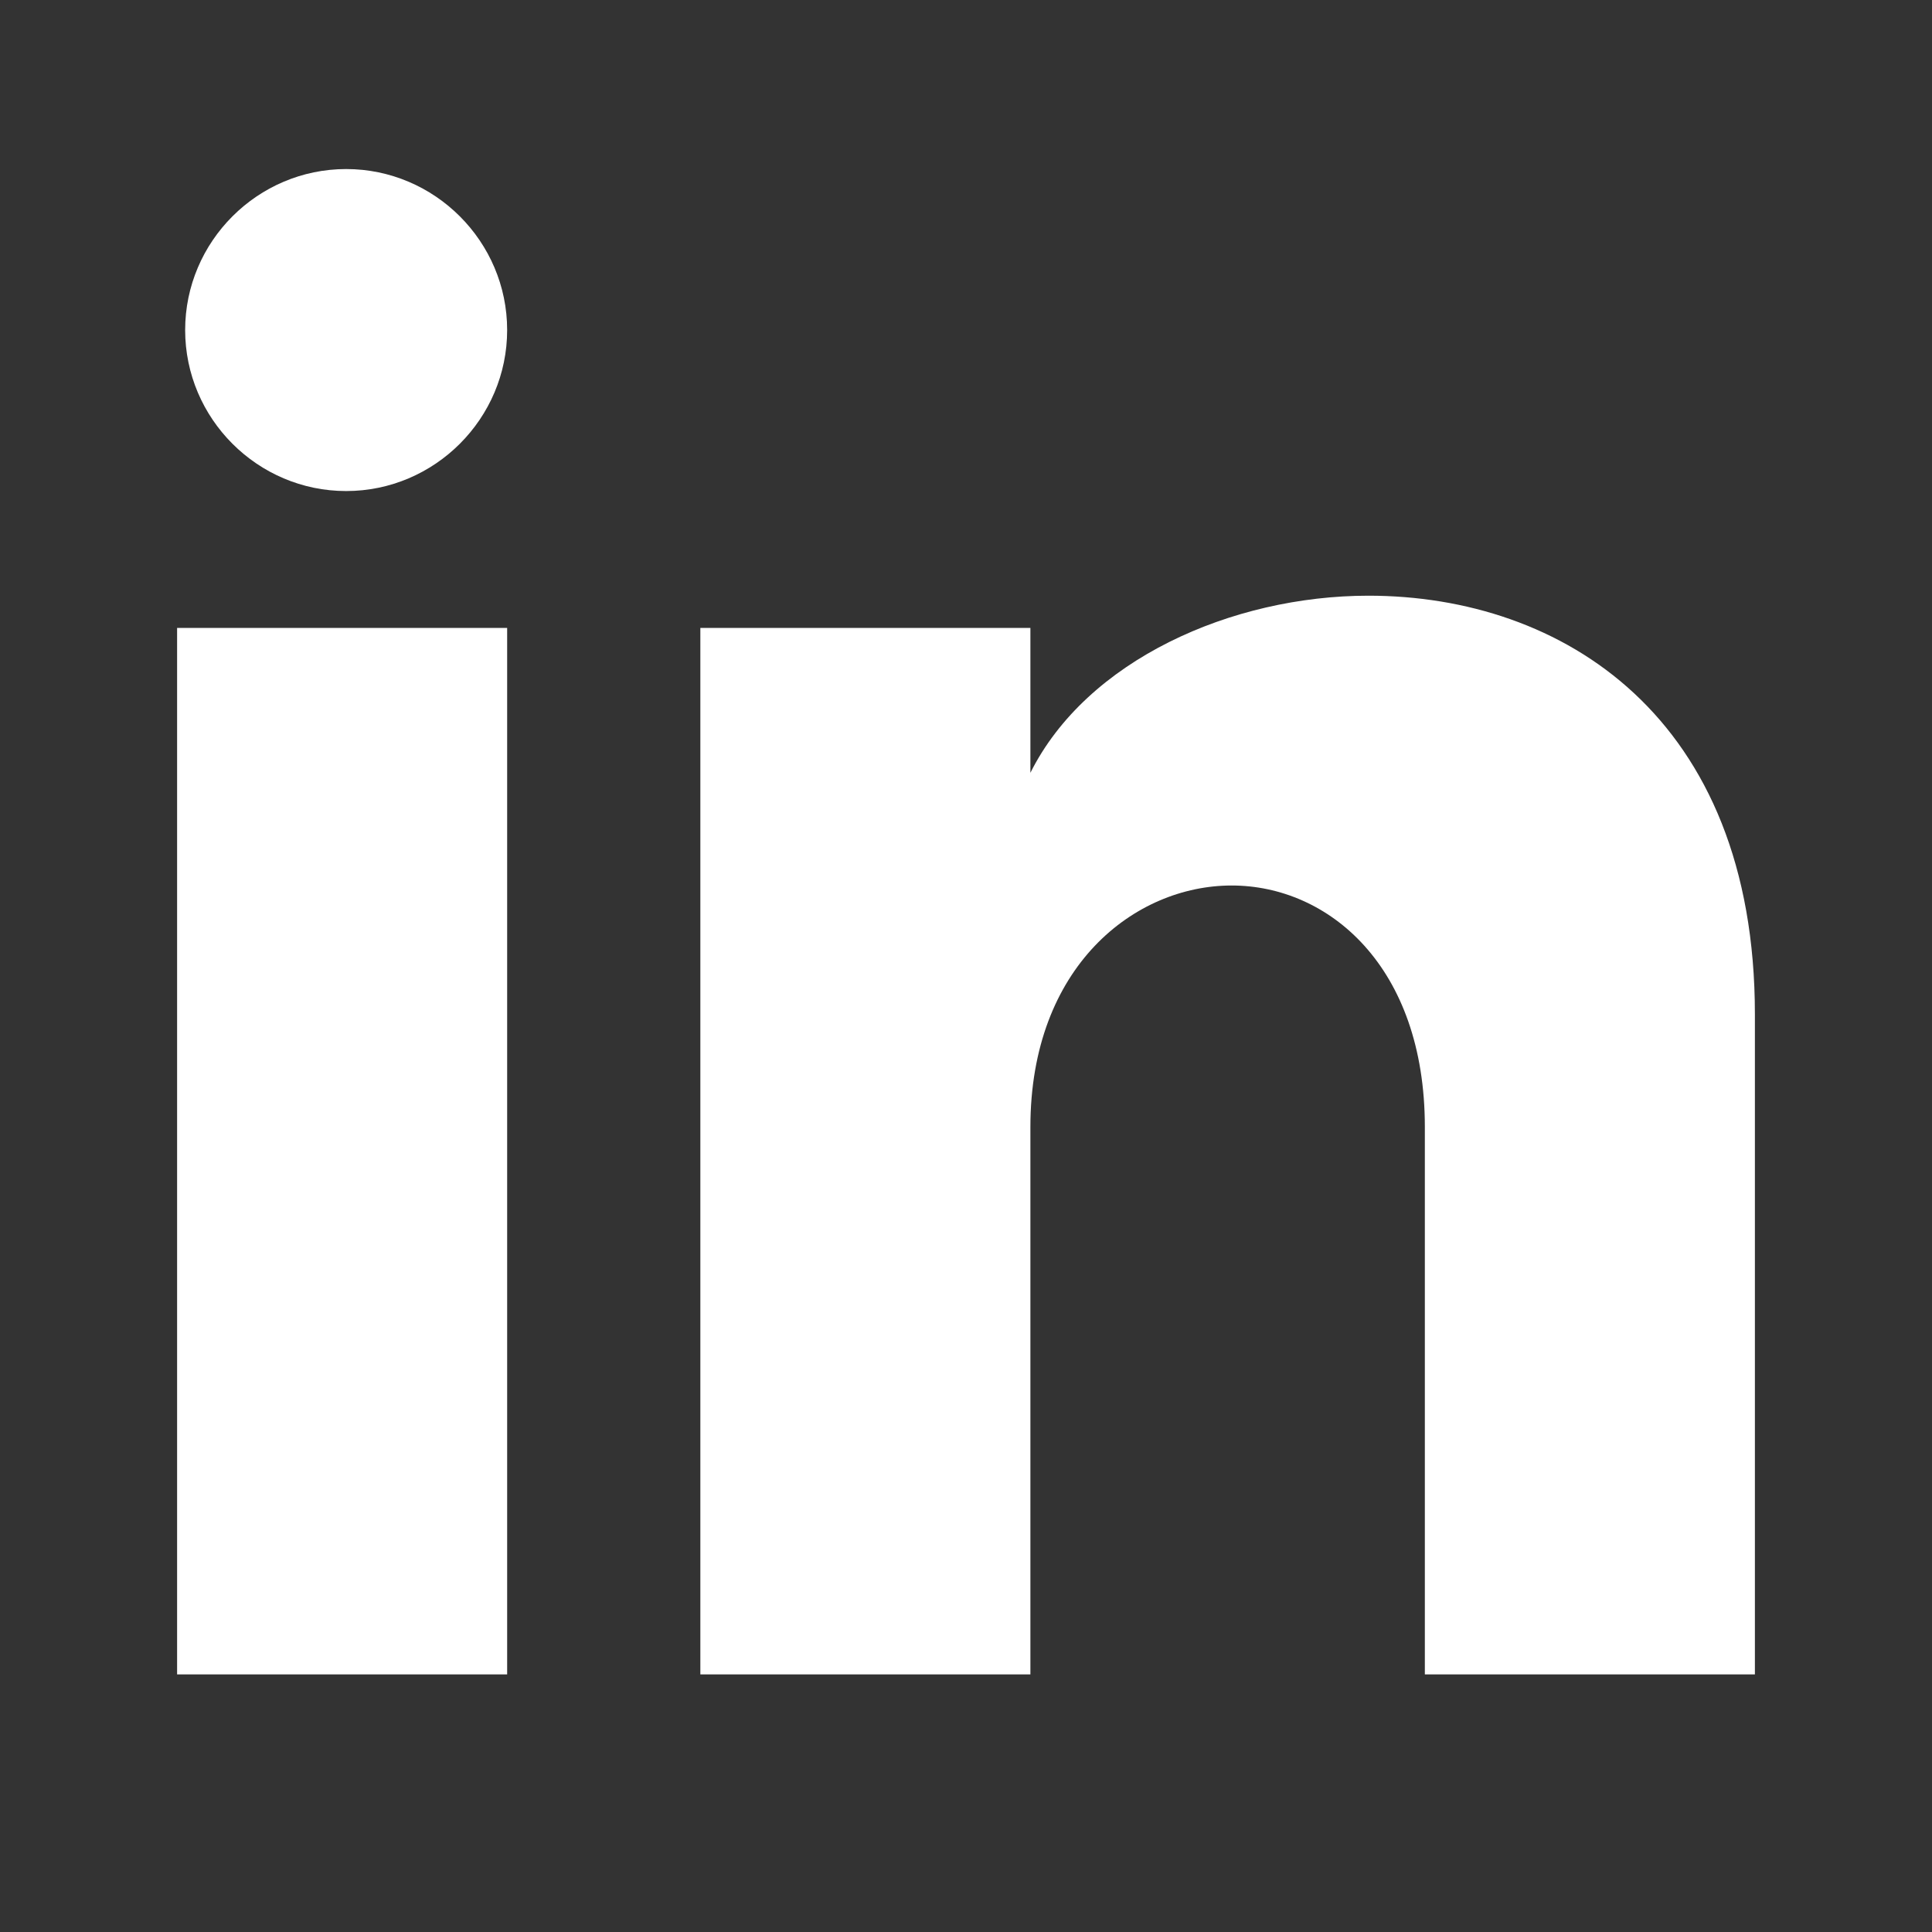 <?xml version="1.0" encoding="utf-8"?>
<!-- Generator: Adobe Illustrator 26.1.0, SVG Export Plug-In . SVG Version: 6.00 Build 0)  -->
<svg version="1.1" id="Calque_1" xmlns="http://www.w3.org/2000/svg" xmlns:xlink="http://www.w3.org/1999/xlink" x="0px" y="0px"
	 viewBox="0 0 24 24" style="enable-background:new 0 0 24 24;" xml:space="preserve">
<rect x="0" y="0" width="24" height="24" fill="#333333" stroke="none"/>
<style type="text/css">
	.st0{fill:#FFFFFF;}
</style>
<g>
	<path class="st0" d="M4.3,2.1c-1.1,0-2,0.9-2,2s0.9,2,2,2s2-0.9,2-2S5.4,2.1,4.3,2.1L4.3,2.1z M17,7.4c-1.7,0-3.5,0.8-4.2,2.2V7.8
		H8.7v13h4.1V14c0-2,1.3-3,2.5-3s2.4,1,2.4,3v6.8h4.1v-8.2C21.8,8.9,19.4,7.4,17,7.4L17,7.4z M6.3,7.8H2.2v13h4.1V7.8L6.3,7.8z"/>
</g>
</svg>
